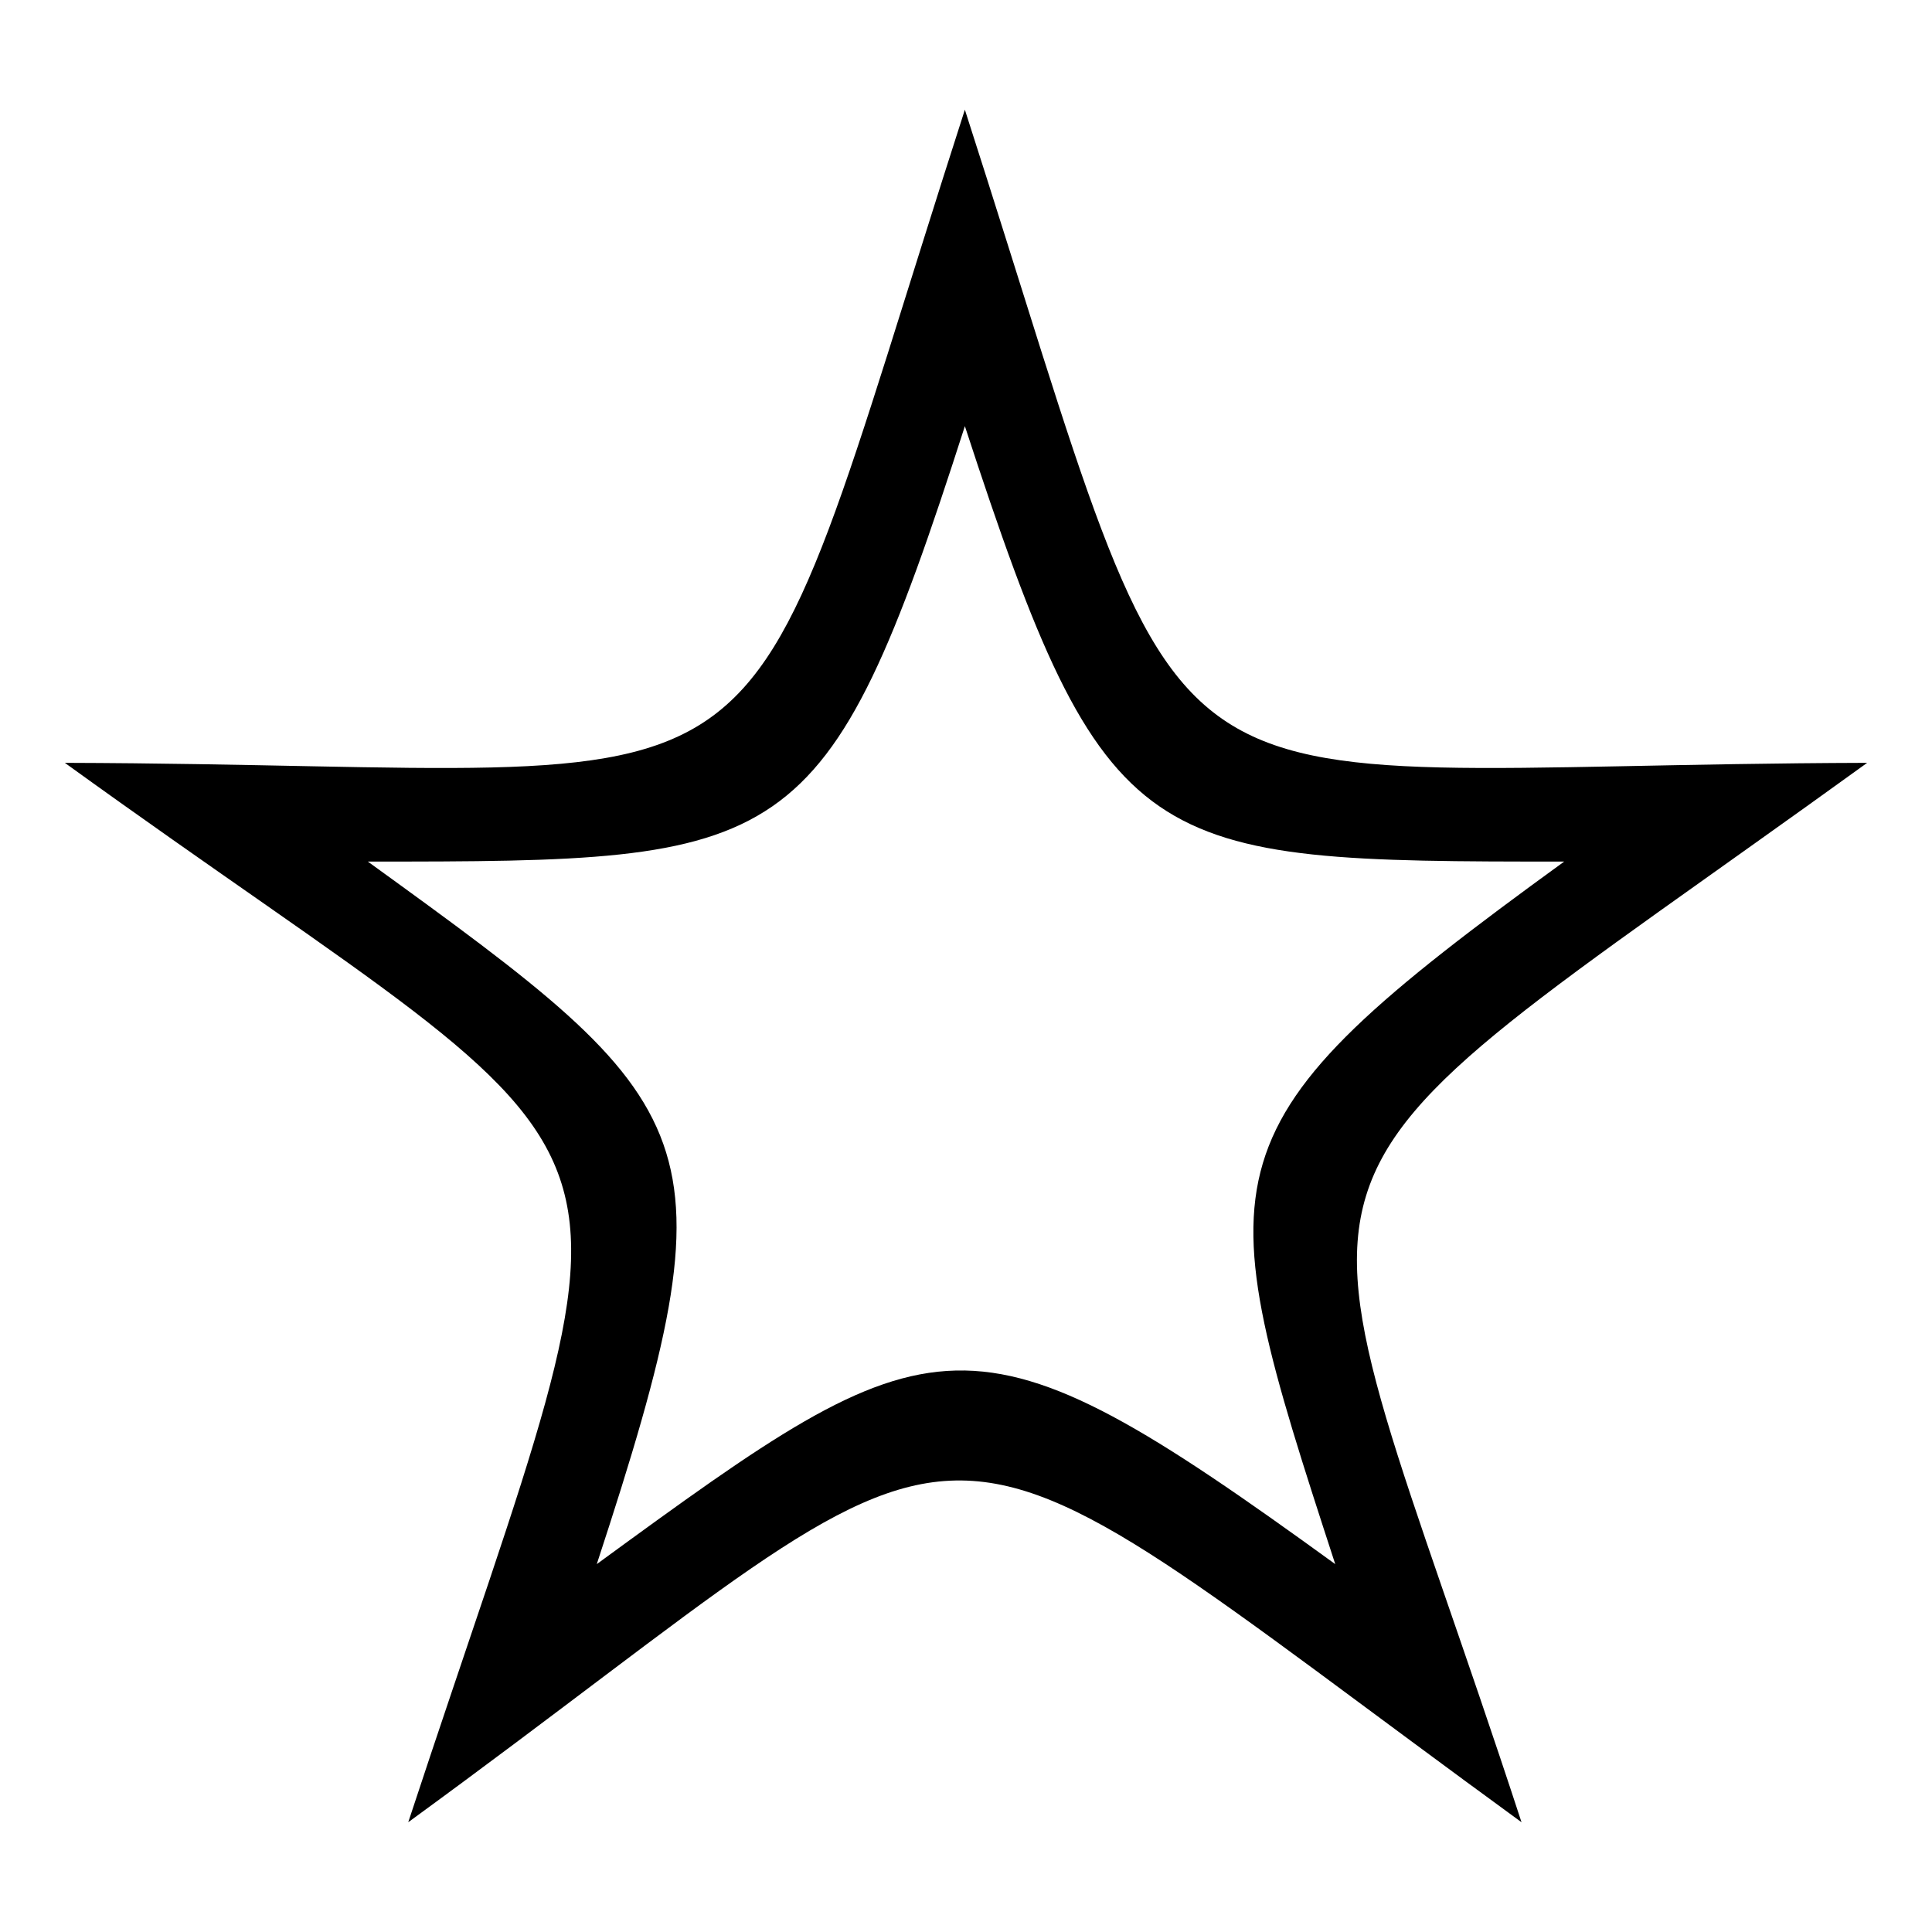 <?xml version="1.0" encoding="UTF-8"?>
<!-- The Best Svg Icon site in the world: iconSvg.co, Visit us! https://iconsvg.co -->
<svg fill="#000000" width="800px" height="800px" version="1.1" viewBox="144 144 512 512" xmlns="http://www.w3.org/2000/svg">
 <path d="m399.7 173.07c-64.238 199.26-37.473 173.69-238.52 173.09 162.98 117.77 156.44 82.086 91.008 280.75 162.39-118.37 126.1-123.13 295.03 0-62.457-190.94-77.922-158.22 91.602-280.75-201.05 0.594-174.88 26.172-239.12-173.09zm0 83.867c-36.879 114.8-46.395 115.39-158.22 115.39 90.41 65.43 98.145 71.973 60.672 186.18 90.41-66.023 98.145-70.781 195.7 0-34.5-105.88-36.879-115.39 60.672-186.18-111.82 0-121.34-0.594-158.82-115.39z" fill-rule="evenodd"/>
</svg>